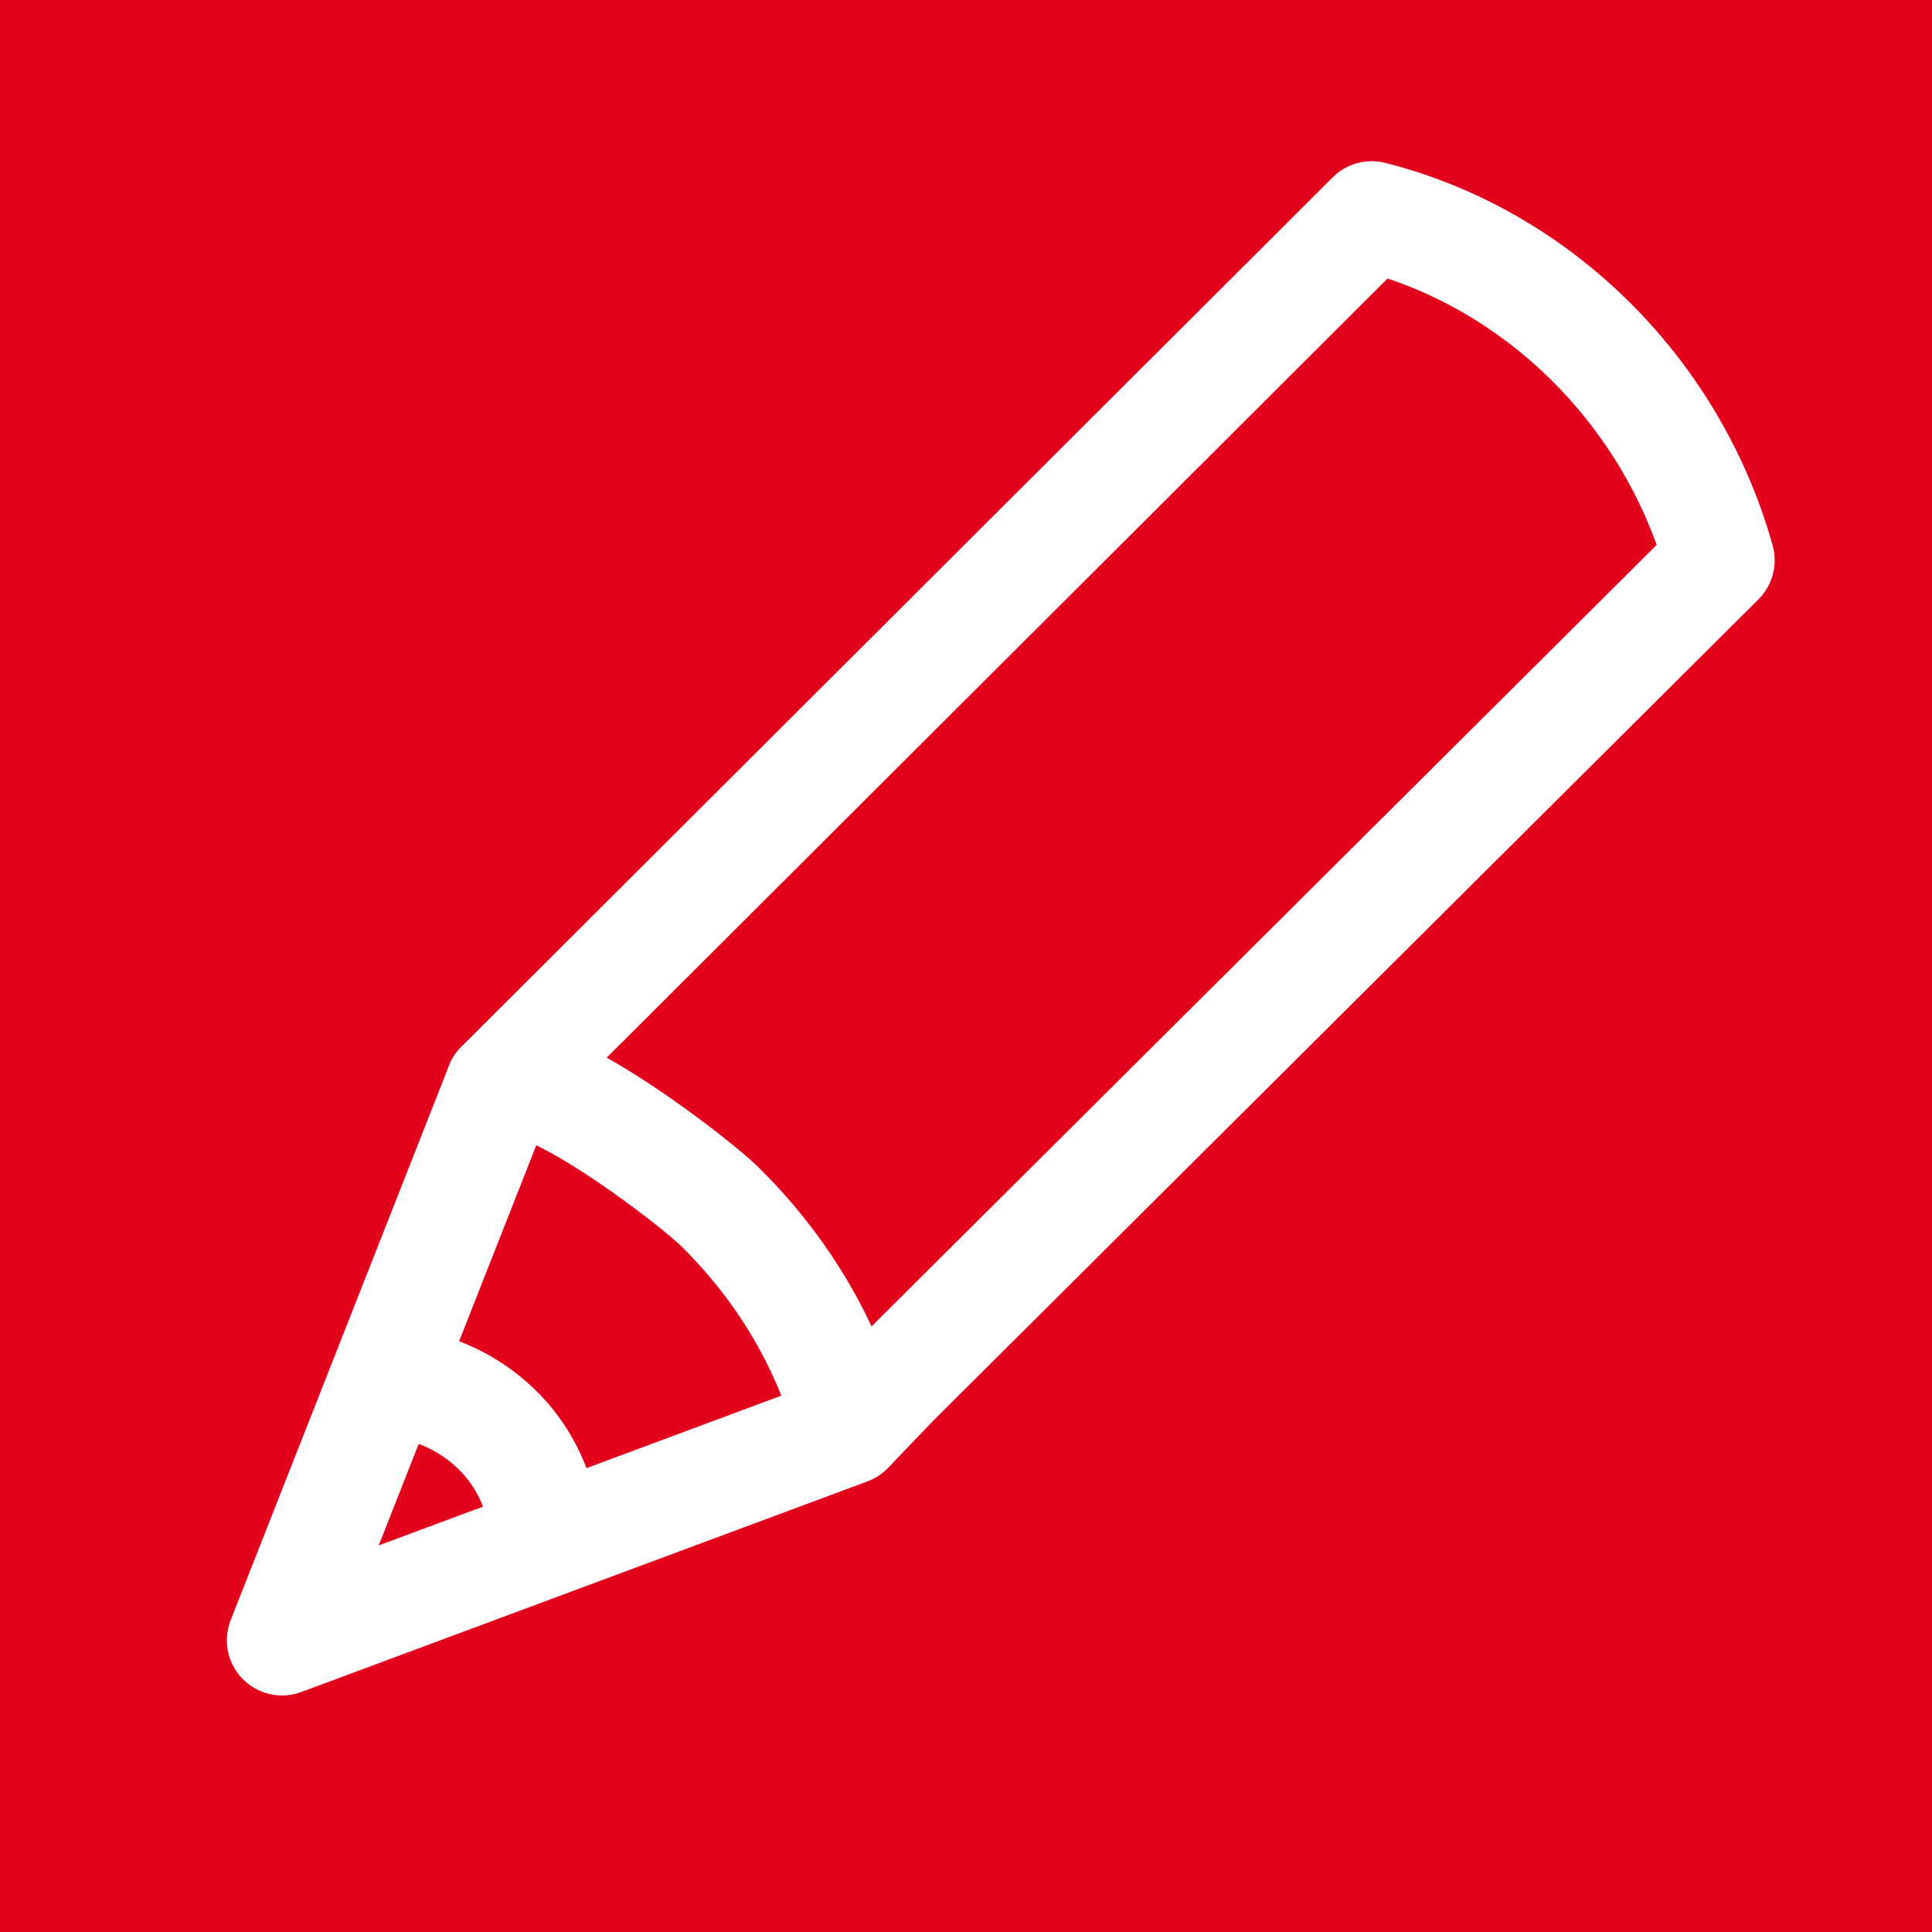 <?xml version="1.0" encoding="utf-8"?>
<!-- Generator: Adobe Illustrator 24.2.0, SVG Export Plug-In . SVG Version: 6.00 Build 0)  -->
<svg version="1.1" id="Ebene_1" xmlns="http://www.w3.org/2000/svg" xmlns:xlink="http://www.w3.org/1999/xlink" x="0px" y="0px"
	 viewBox="0 0 100 100" style="enable-background:new 0 0 100 100;" xml:space="preserve">
<style type="text/css">
	.st0{fill-rule:evenodd;clip-rule:evenodd;fill:#E2001A;}
	.st1{fill:none;stroke:#FFFFFF;stroke-width:5.713;stroke-linecap:round;stroke-linejoin:round;stroke-miterlimit:22.926;}
	.st2{fill:none;stroke:#FFFFFF;stroke-width:5.714;stroke-linecap:round;stroke-linejoin:round;stroke-miterlimit:22.926;}
</style>
<g>
	<rect class="st0" width="100" height="100"/>
	<g>
		<path class="st1" d="M20.9,71.6c2,0.3,3.9,1.3,5.3,2.9c1.2,1.4,1.8,3,2,4.6"/>
		<path class="st2" d="M25.9,56.2l45.1-45C79.7,13.4,86.6,20.4,89,29L46.3,71.5L43.9,74L14.6,84.9L25.9,56.2z"/>
		<path class="st1" d="M25.9,56.2c1.6-1.6,10.4,5.2,11.5,6.4c3.3,3.3,5.5,7.2,6.6,11.3"/>
	</g>
</g>
</svg>
